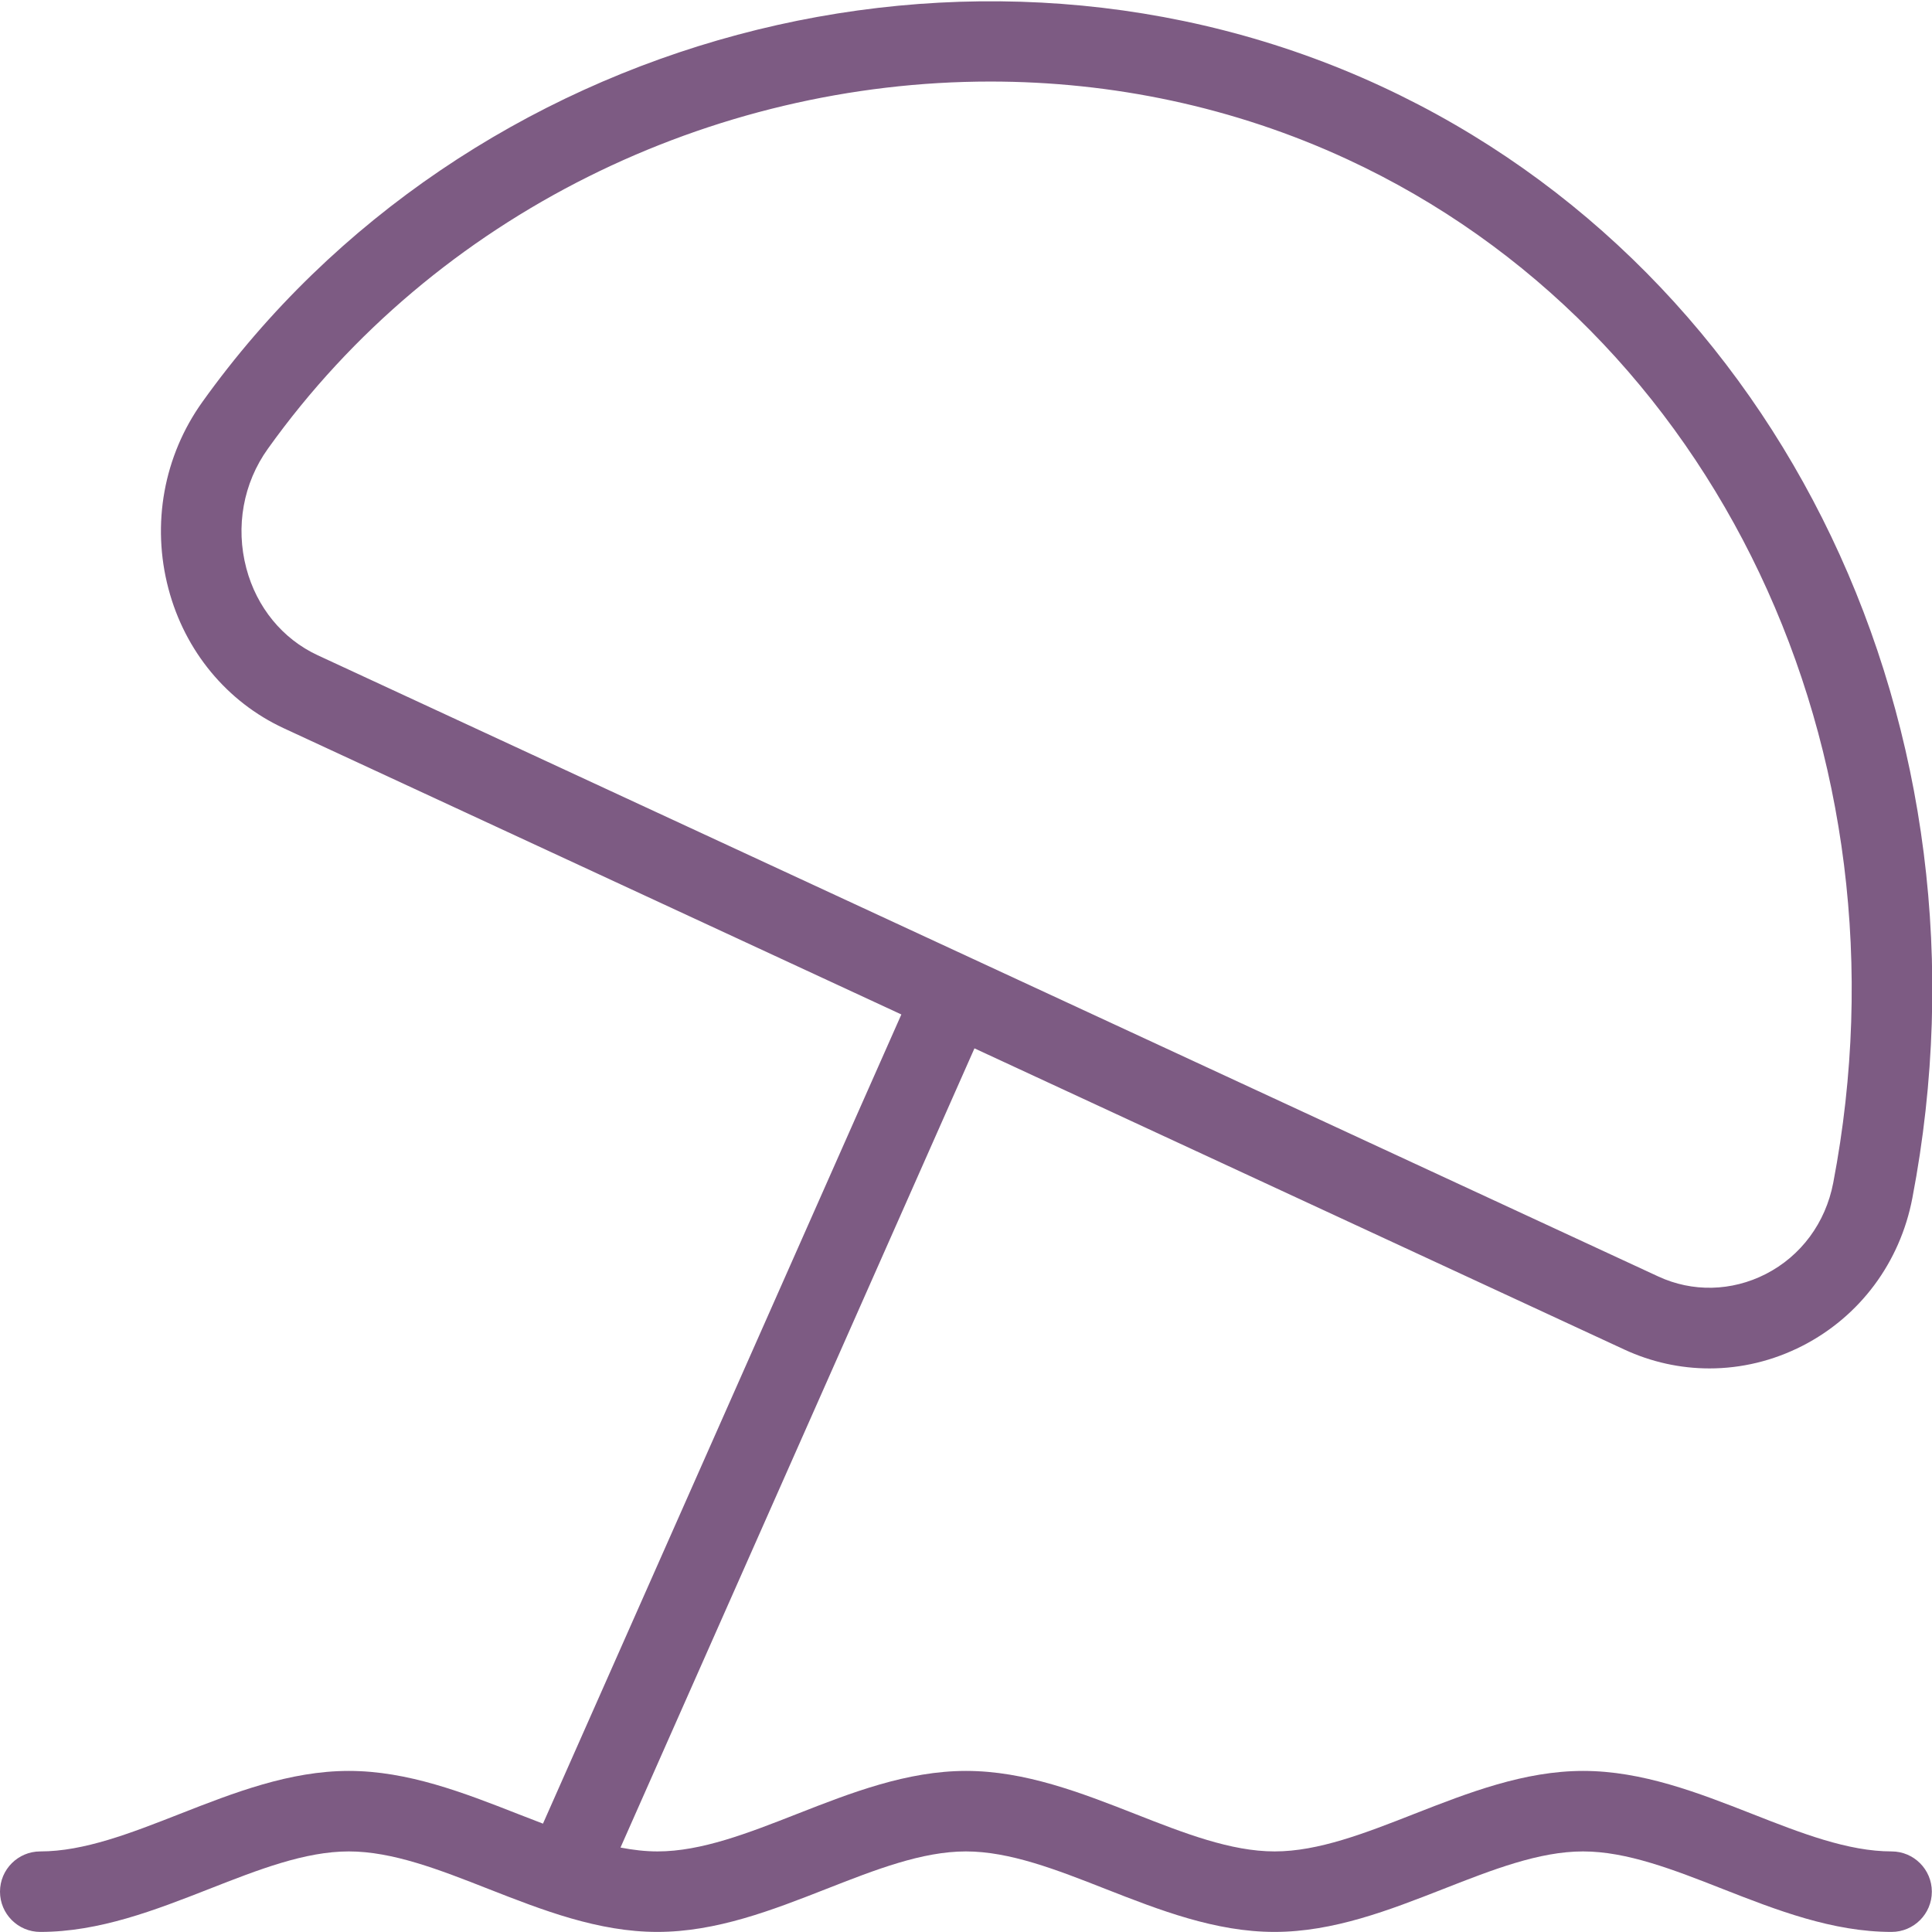 <svg width="24" height="24" viewBox="0 0 24 24" fill="none" xmlns="http://www.w3.org/2000/svg">
<path d="M23.5 22.999C22.956 22.999 22.377 22.773 21.766 22.533C21.095 22.27 20.4 21.999 19.667 21.999C18.934 21.999 18.24 22.27 17.568 22.533C16.956 22.773 16.378 22.999 15.834 22.999C15.29 22.999 14.711 22.773 14.1 22.533C13.429 22.27 12.734 21.999 12.001 21.999C11.268 21.999 10.573 22.27 9.902 22.533C9.29 22.773 8.712 22.999 8.168 22.999C8.017 22.999 7.864 22.981 7.708 22.951L12.105 13.023L20.177 16.764C20.515 16.921 20.875 16.999 21.236 16.999C21.631 16.999 22.026 16.905 22.391 16.718C23.105 16.352 23.603 15.683 23.756 14.883C24.869 9.068 22.155 3.388 17.158 1.072C12.086 -1.278 5.792 0.408 2.514 4.993C2.034 5.664 1.88 6.511 2.093 7.315C2.297 8.088 2.819 8.719 3.524 9.046L11.197 12.602L6.745 22.654C6.642 22.615 6.538 22.574 6.432 22.533C5.761 22.27 5.067 21.999 4.333 21.999C3.599 21.999 2.905 22.27 2.234 22.533C1.622 22.773 1.044 22.999 0.5 22.999C0.224 22.999 0 23.223 0 23.499C0 23.775 0.224 23.999 0.5 23.999C1.233 23.999 1.928 23.728 2.599 23.465C3.211 23.225 3.789 22.999 4.333 22.999C4.877 22.999 5.456 23.225 6.067 23.465C6.738 23.728 7.432 23.999 8.166 23.999C8.9 23.999 9.594 23.728 10.265 23.465C10.877 23.225 11.455 22.999 11.999 22.999C12.543 22.999 13.122 23.225 13.733 23.465C14.404 23.728 15.099 23.999 15.832 23.999C16.565 23.999 17.259 23.728 17.931 23.465C18.543 23.225 19.121 22.999 19.665 22.999C20.209 22.999 20.788 23.225 21.399 23.465C22.07 23.728 22.765 23.999 23.498 23.999C23.774 23.999 23.998 23.775 23.998 23.499C23.998 23.223 23.774 22.999 23.498 22.999H23.5ZM3.945 8.139C3.51 7.937 3.188 7.544 3.06 7.059C2.924 6.544 3.021 6.002 3.328 5.574C5.418 2.65 8.846 1.013 12.302 1.013C13.811 1.013 15.326 1.325 16.737 1.979C21.318 4.102 23.799 9.331 22.773 14.694C22.678 15.19 22.373 15.603 21.934 15.827C21.511 16.043 21.023 16.054 20.598 15.856L3.945 8.139Z" fill="#7D5B83"/>
</svg>
